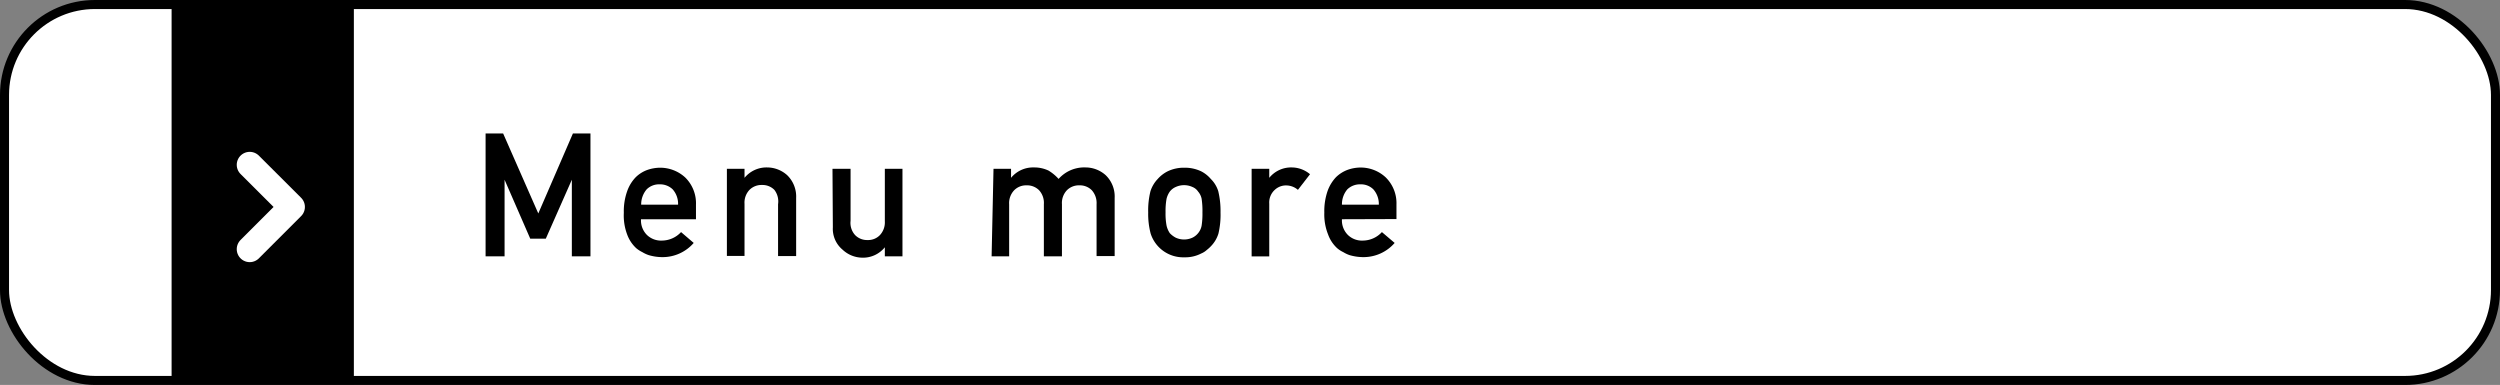 <svg xmlns="http://www.w3.org/2000/svg" width="276.52" height="42.58" viewBox="0 0 276.52 42.58"><rect x="0" y="0" width="276.52" height="42.58" fill="#808080" stroke="none"/><defs><style>.cls-1{fill:#fff;stroke:#000;stroke-miterlimit:10;}.cls-2{fill:none;stroke:#fff;stroke-linecap:round;stroke-linejoin:round;stroke-width:2.87px;}</style></defs><g id="レイヤー_2" data-name="レイヤー 2"><g id="フッター"><rect class="cls-1" x="0.5" y="0.5" width="275.52" height="41.58" rx="10"/><path d="M53.71,14.76h1.94l3.89,8.85,3.83-8.85h1.94V28.35H63.25V19.88h0L60.37,26.4H58.65l-2.84-6.52h0v8.47H53.71Z"/><path d="M70.9,24.25A2.27,2.27,0,0,0,71.57,26a2.23,2.23,0,0,0,1.64.61,2.9,2.9,0,0,0,2.12-.94l1.4,1.2a4.55,4.55,0,0,1-3.48,1.57,5.32,5.32,0,0,1-1.49-.22,3.5,3.5,0,0,1-.71-.33,3.29,3.29,0,0,1-.68-.44,3.87,3.87,0,0,1-1-1.51A5.94,5.94,0,0,1,69,23.54a6.59,6.59,0,0,1,.37-2.39,4.23,4.23,0,0,1,.93-1.53,3.54,3.54,0,0,1,1.29-.82,4.4,4.4,0,0,1,1.4-.25,4.09,4.09,0,0,1,2.81,1.09,4,4,0,0,1,1.18,3v1.61ZM75,22.64a2.41,2.41,0,0,0-.6-1.7,2,2,0,0,0-1.44-.55,1.94,1.94,0,0,0-1.43.55,2.56,2.56,0,0,0-.61,1.7Z"/><path d="M80.4,18.67h1.95v1h0a3.14,3.14,0,0,1,2.51-1.15,3.32,3.32,0,0,1,2.2.85,3.28,3.28,0,0,1,1,2.52v6.43h-2V22.59A2.09,2.09,0,0,0,85.65,21a1.85,1.85,0,0,0-1.37-.54A1.87,1.87,0,0,0,82.9,21a2.05,2.05,0,0,0-.55,1.55v5.76H80.4Z"/><path d="M92.08,18.67h2v5.76A2,2,0,0,0,94.58,26a1.84,1.84,0,0,0,1.38.55A1.8,1.8,0,0,0,97.33,26a2.07,2.07,0,0,0,.54-1.53V18.67h1.95v9.68H97.87v-1h0a3.09,3.09,0,0,1-2.5,1.15,3.22,3.22,0,0,1-2.17-.88,3,3,0,0,1-1.08-2.48Z"/><path d="M109.89,18.67h1.94v1h0a3.15,3.15,0,0,1,2.53-1.15,3.67,3.67,0,0,1,1.62.35,5,5,0,0,1,1.11.92,3.79,3.79,0,0,1,3-1.27,3.34,3.34,0,0,1,2.2.85,3.27,3.27,0,0,1,1,2.52v6.43h-2V22.59a2.12,2.12,0,0,0-.53-1.55,1.85,1.85,0,0,0-1.37-.54,1.87,1.87,0,0,0-1.38.54,2.05,2.05,0,0,0-.55,1.55v5.76h-2V22.59a2.08,2.08,0,0,0-.53-1.55,1.87,1.87,0,0,0-1.38-.54,1.85,1.85,0,0,0-1.37.54,2.06,2.06,0,0,0-.56,1.55v5.76h-1.94Z"/><path d="M127,23.5a8.77,8.77,0,0,1,.25-2.35,3.51,3.51,0,0,1,.8-1.35,3.64,3.64,0,0,1,1.12-.86,4.13,4.13,0,0,1,1.82-.39,4.2,4.2,0,0,1,1.85.39,3.49,3.49,0,0,1,1.09.86,3.22,3.22,0,0,1,.82,1.35A9.37,9.37,0,0,1,135,23.5a9.08,9.08,0,0,1-.23,2.33,3.42,3.42,0,0,1-.82,1.39,3.84,3.84,0,0,1-.46.42,2.13,2.13,0,0,1-.63.4,3.81,3.81,0,0,1-1.85.42,3.78,3.78,0,0,1-3.74-2.63A8.51,8.51,0,0,1,127,23.5Zm6,0a9,9,0,0,0-.09-1.51,1.72,1.72,0,0,0-.39-.8,1.35,1.35,0,0,0-.63-.51,2.22,2.22,0,0,0-1.84,0,1.68,1.68,0,0,0-.66.51,2.33,2.33,0,0,0-.36.8,7.57,7.57,0,0,0-.11,1.49,7.27,7.27,0,0,0,.11,1.47,2.46,2.46,0,0,0,.36.84,2.49,2.49,0,0,0,.66.5,2.22,2.22,0,0,0,1.84,0,1.83,1.83,0,0,0,.63-.5,1.81,1.81,0,0,0,.39-.84A8.37,8.37,0,0,0,133,23.52Z"/><path d="M138.44,18.67h1.95v1h0a3.11,3.11,0,0,1,2.51-1.15,3.16,3.16,0,0,1,2,.75L143.56,21a2,2,0,0,0-1.28-.49A1.81,1.81,0,0,0,141,21a1.89,1.89,0,0,0-.61,1.53v5.83h-1.95Z"/><path d="M148.43,24.25A2.27,2.27,0,0,0,149.1,26a2.22,2.22,0,0,0,1.64.61,2.88,2.88,0,0,0,2.11-.94l1.41,1.2a4.56,4.56,0,0,1-3.48,1.57,5.44,5.44,0,0,1-1.5-.22,3.42,3.42,0,0,1-.7-.33,3,3,0,0,1-.68-.44,3.77,3.77,0,0,1-1-1.51,5.94,5.94,0,0,1-.42-2.42,6.84,6.84,0,0,1,.36-2.39,4.37,4.37,0,0,1,.93-1.53,3.67,3.67,0,0,1,1.3-.82,4.36,4.36,0,0,1,1.4-.25,4.07,4.07,0,0,1,2.8,1.09,4,4,0,0,1,1.19,3v1.61Zm4.08-1.61a2.46,2.46,0,0,0-.61-1.7,1.94,1.94,0,0,0-1.43-.55,2,2,0,0,0-1.44.55,2.55,2.55,0,0,0-.6,1.7Z"/><rect x="18.98" y="0.5" width="20.16" height="42"/><polyline class="cls-2" points="27.62 27.56 32.29 22.89 27.62 18.23"/></g></g></svg>